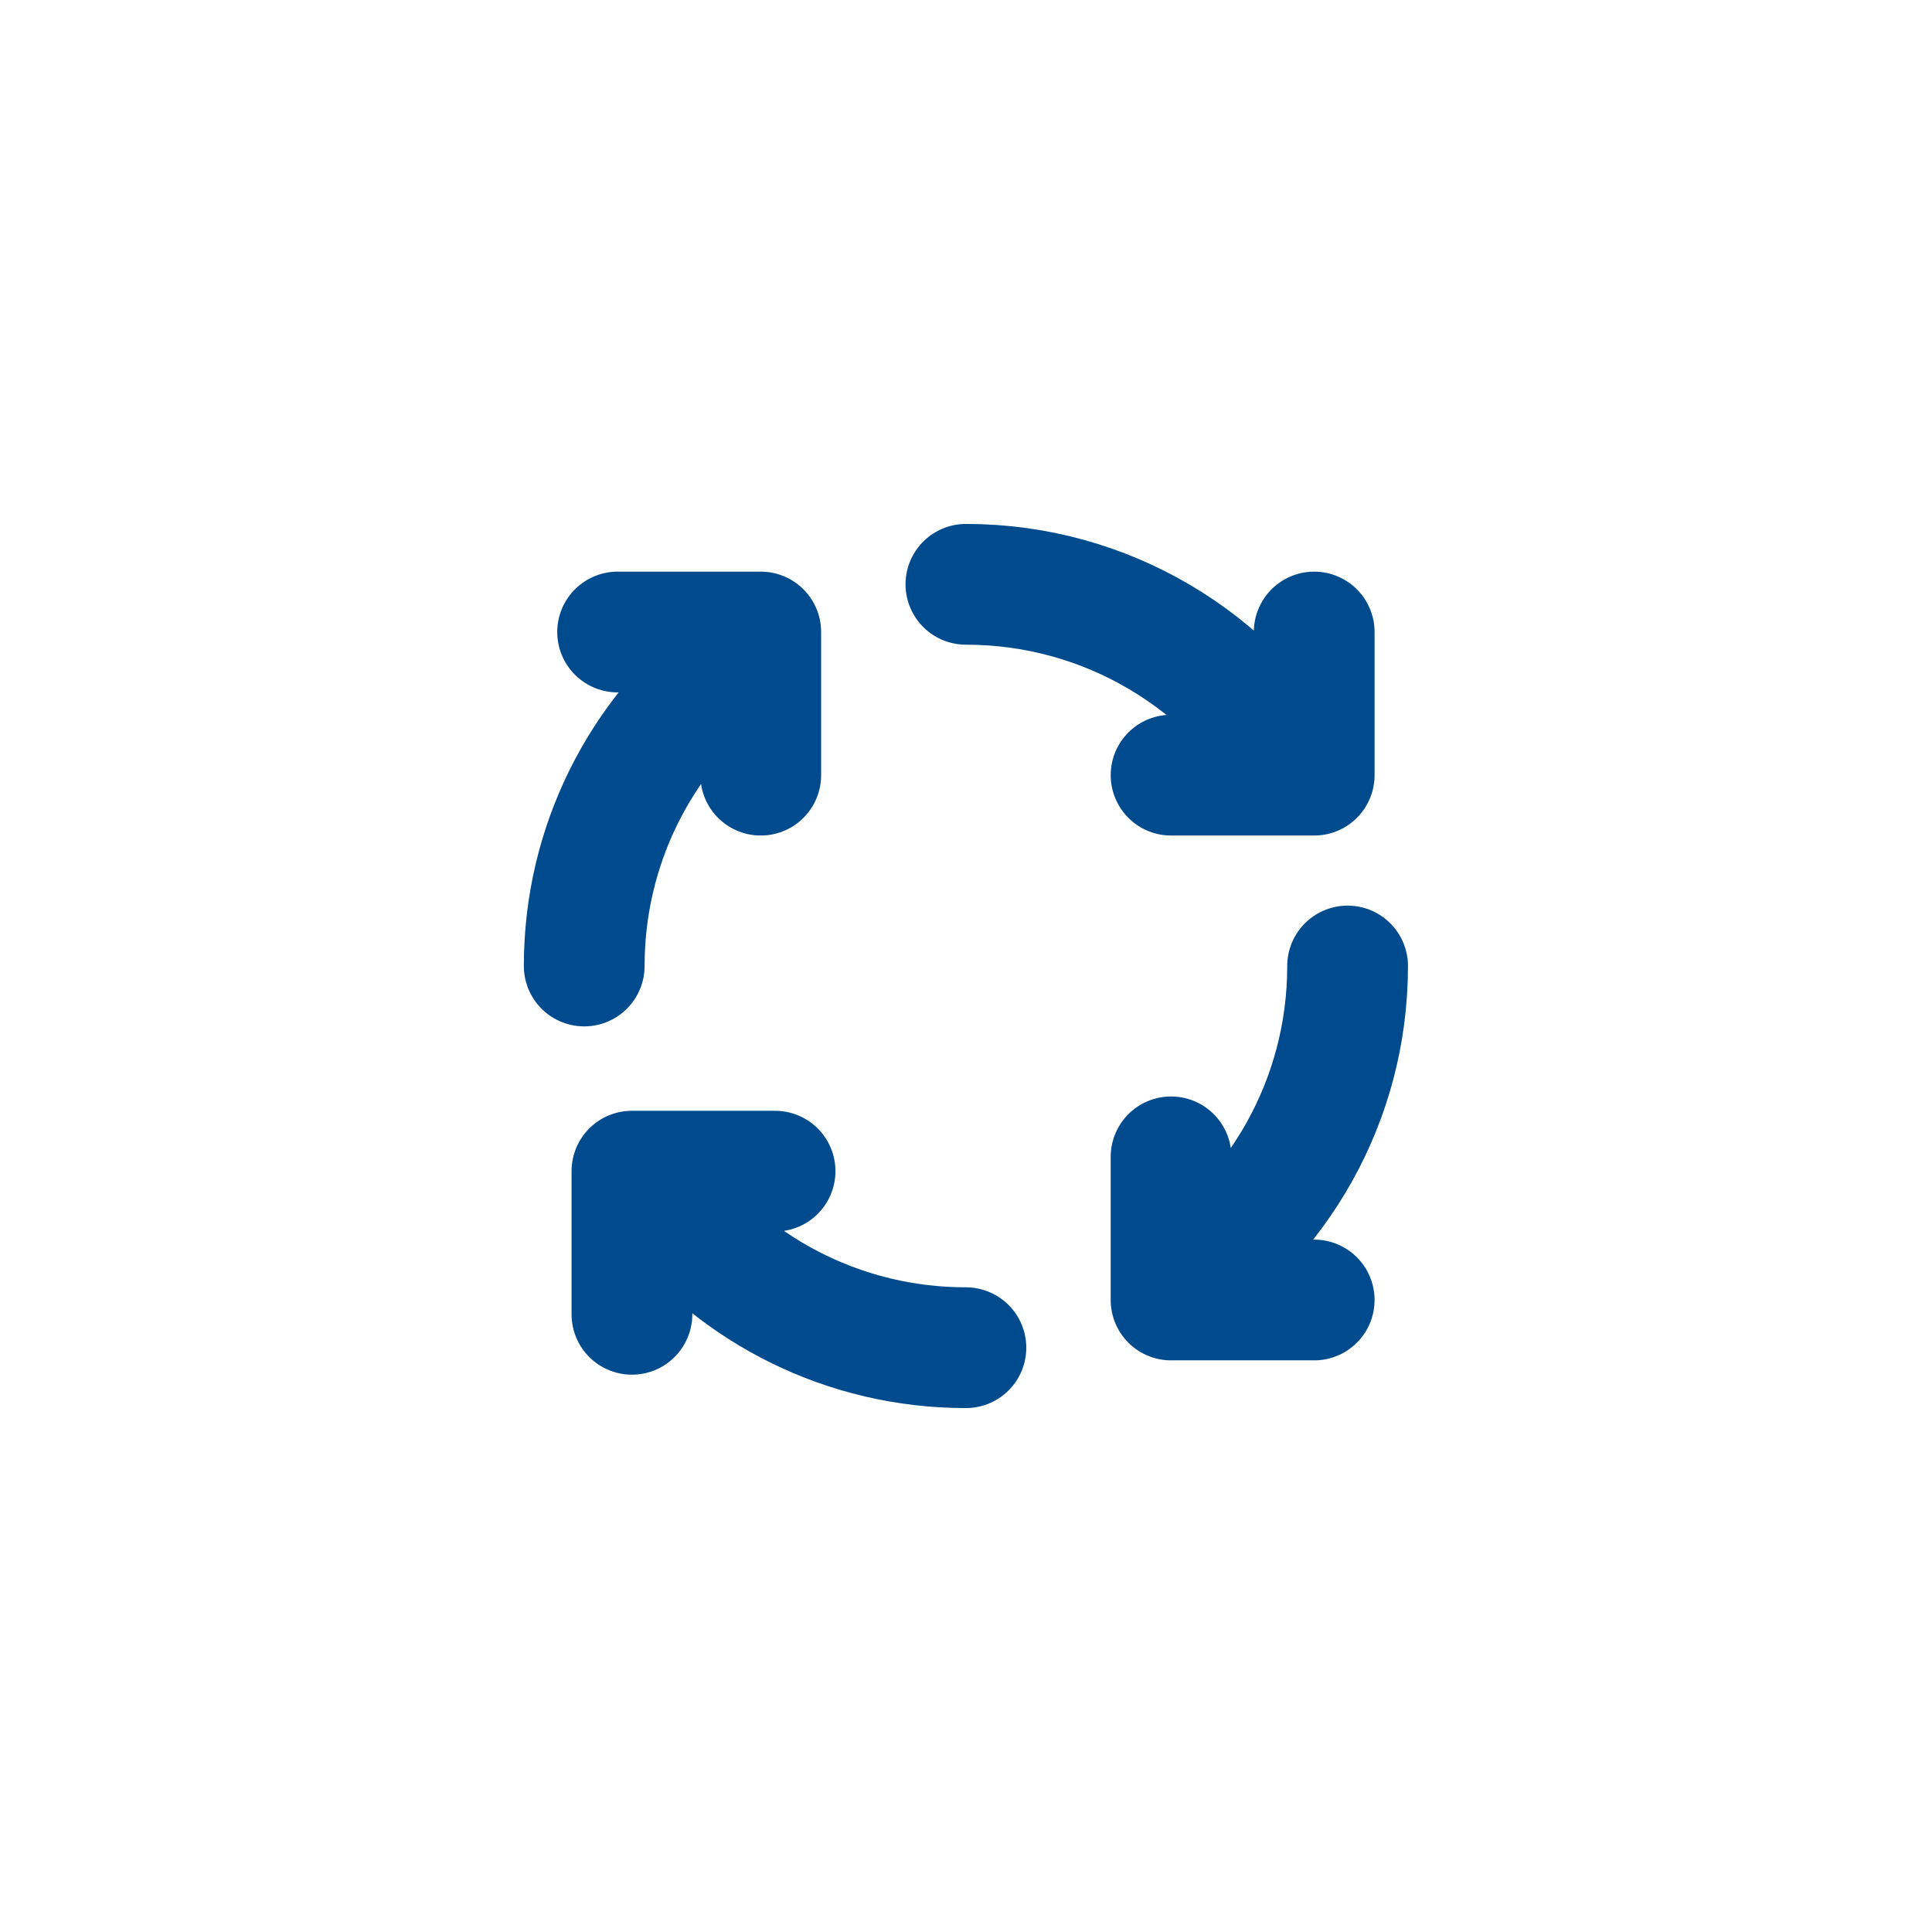 <?xml version="1.0" encoding="utf-8"?>
<!-- Generator: Adobe Illustrator 17.0.0, SVG Export Plug-In . SVG Version: 6.00 Build 0)  -->
<!DOCTYPE svg PUBLIC "-//W3C//DTD SVG 1.1//EN" "http://www.w3.org/Graphics/SVG/1.1/DTD/svg11.dtd">
<svg version="1.1" id="图层_1" xmlns="http://www.w3.org/2000/svg" xmlns:xlink="http://www.w3.org/1999/xlink" x="0px" y="0px"
	 width="800px" height="800px" viewBox="0 0 800 800" enable-background="new 0 0 800 800" xml:space="preserve">
<path fill="none" stroke="#004B8D" stroke-width="50" stroke-linecap="round" stroke-linejoin="round" d="M399.962,558.051
	c-49.912,0-94.421-23.137-123.386-59.269 M399.962,241.949c58.5,0,109.578,31.784,136.905,79.025 M241.911,400
	c0-49.912,23.136-94.421,59.269-123.386 M558.012,400c0,55.987-29.11,105.175-73.021,133.253 M544.182,261.706v59.269h-59.269
	 M320.936,484.952h-59.269v59.269 M484.913,479.025v59.269h59.269 M255.744,261.706h59.269v59.269"/>
</svg>
